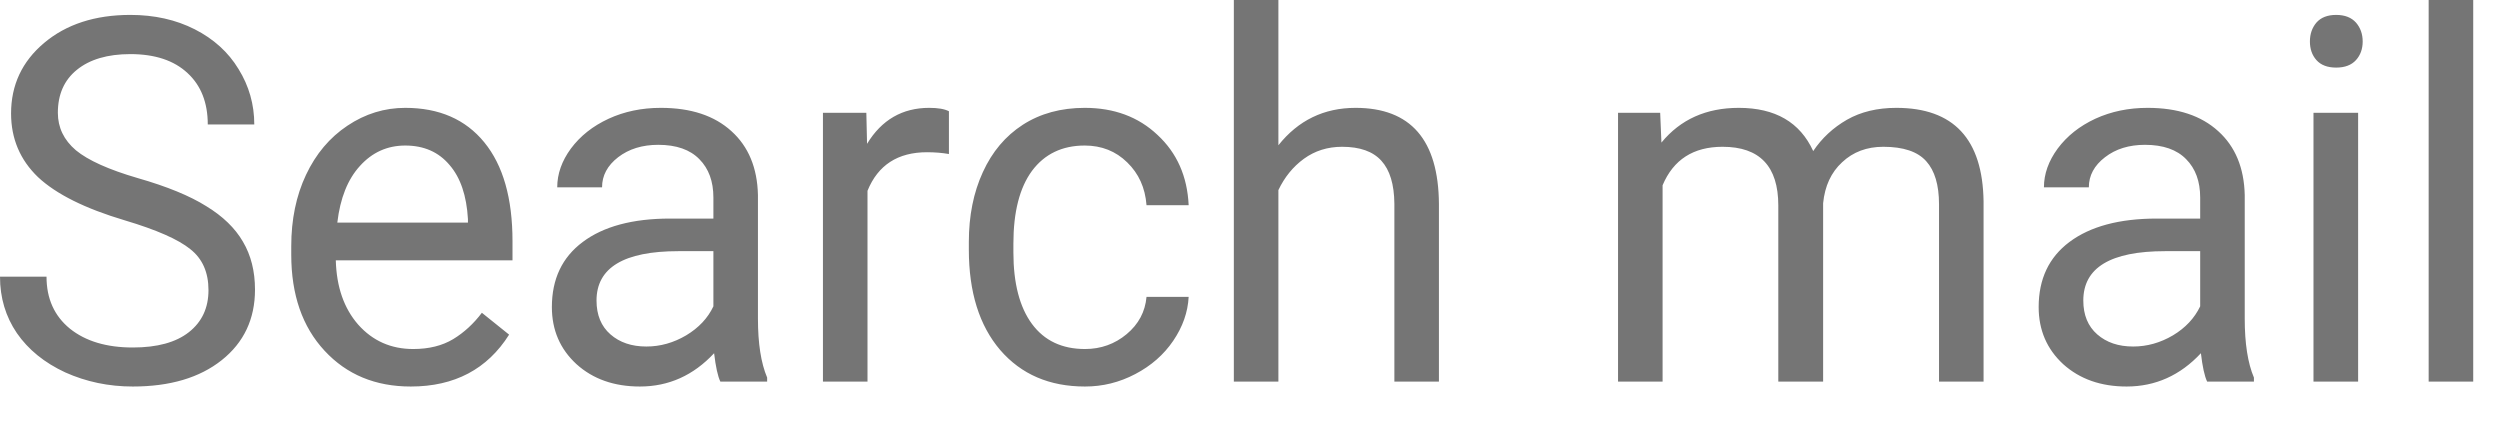 <?xml version="1.0" encoding="utf-8"?>
<svg xmlns="http://www.w3.org/2000/svg" fill="none" height="100%" overflow="visible" preserveAspectRatio="none" style="display: block;" viewBox="0 0 28 5" width="100%">
<path d="M1.398 2.468C0.954 2.336 0.63 2.175 0.426 1.984C0.225 1.791 0.124 1.553 0.124 1.271C0.124 0.952 0.247 0.689 0.494 0.481C0.742 0.272 1.064 0.167 1.46 0.167C1.73 0.167 1.97 0.221 2.181 0.328C2.393 0.436 2.557 0.584 2.672 0.774C2.789 0.963 2.848 1.17 2.848 1.394H2.327C2.327 1.149 2.251 0.957 2.1 0.818C1.949 0.677 1.735 0.606 1.46 0.606C1.205 0.606 1.005 0.665 0.861 0.782C0.719 0.897 0.648 1.057 0.648 1.263C0.648 1.428 0.715 1.568 0.85 1.683C0.987 1.796 1.218 1.9 1.544 1.995C1.872 2.089 2.127 2.194 2.31 2.309C2.496 2.422 2.633 2.555 2.721 2.707C2.811 2.859 2.856 3.038 2.856 3.244C2.856 3.572 2.732 3.836 2.483 4.034C2.235 4.231 1.903 4.329 1.487 4.329C1.217 4.329 0.965 4.276 0.731 4.171C0.498 4.063 0.317 3.916 0.189 3.731C0.063 3.546 0 3.335 0 3.099H0.521C0.521 3.344 0.608 3.538 0.783 3.681C0.959 3.822 1.194 3.892 1.487 3.892C1.761 3.892 1.97 3.835 2.116 3.72C2.262 3.605 2.335 3.448 2.335 3.25C2.335 3.051 2.268 2.898 2.132 2.791C1.997 2.681 1.753 2.574 1.398 2.468ZM4.601 4.329C4.205 4.329 3.883 4.196 3.635 3.928C3.386 3.66 3.262 3.301 3.262 2.852V2.757C3.262 2.459 3.317 2.192 3.427 1.959C3.538 1.723 3.693 1.54 3.891 1.408C4.091 1.274 4.307 1.208 4.539 1.208C4.919 1.208 5.214 1.337 5.424 1.594C5.635 1.852 5.74 2.221 5.74 2.702V2.916H3.761C3.769 3.213 3.852 3.453 4.012 3.636C4.174 3.818 4.38 3.909 4.628 3.909C4.804 3.909 4.953 3.872 5.076 3.798C5.198 3.724 5.305 3.625 5.397 3.503L5.702 3.748C5.458 4.135 5.09 4.329 4.601 4.329ZM4.539 1.63C4.337 1.63 4.168 1.707 4.031 1.859C3.894 2.009 3.81 2.22 3.778 2.493H5.241V2.454C5.226 2.192 5.158 1.99 5.035 1.848C4.913 1.703 4.748 1.63 4.539 1.63ZM8.068 4.274C8.039 4.214 8.016 4.108 7.998 3.956C7.766 4.205 7.489 4.329 7.167 4.329C6.879 4.329 6.642 4.246 6.457 4.079C6.273 3.91 6.181 3.697 6.181 3.439C6.181 3.125 6.296 2.882 6.527 2.71C6.759 2.536 7.085 2.448 7.504 2.448H7.99V2.212C7.99 2.032 7.938 1.889 7.833 1.783C7.729 1.676 7.575 1.622 7.372 1.622C7.194 1.622 7.044 1.668 6.923 1.761C6.803 1.854 6.743 1.966 6.743 2.098H6.241C6.241 1.948 6.292 1.803 6.394 1.664C6.499 1.523 6.639 1.412 6.816 1.33C6.994 1.248 7.189 1.208 7.401 1.208C7.738 1.208 8.001 1.295 8.192 1.469C8.383 1.641 8.482 1.88 8.489 2.184V3.569C8.489 3.846 8.523 4.066 8.592 4.229V4.274H8.068ZM7.239 3.881C7.396 3.881 7.544 3.839 7.685 3.756C7.825 3.672 7.927 3.564 7.99 3.431V2.813H7.599C6.987 2.813 6.681 2.998 6.681 3.366C6.681 3.528 6.733 3.654 6.837 3.745C6.941 3.836 7.075 3.881 7.239 3.881ZM10.628 1.725C10.553 1.712 10.471 1.705 10.383 1.705C10.055 1.705 9.833 1.849 9.716 2.137V4.274H9.217V1.263H9.703L9.711 1.611C9.874 1.342 10.107 1.208 10.407 1.208C10.504 1.208 10.578 1.22 10.628 1.246V1.725ZM12.152 3.909C12.33 3.909 12.486 3.853 12.619 3.742C12.752 3.631 12.826 3.492 12.841 3.325H13.313C13.304 3.497 13.246 3.661 13.14 3.817C13.034 3.973 12.892 4.097 12.714 4.19C12.537 4.283 12.35 4.329 12.152 4.329C11.754 4.329 11.438 4.193 11.202 3.92C10.968 3.646 10.851 3.271 10.851 2.796V2.71C10.851 2.417 10.903 2.156 11.008 1.928C11.112 1.7 11.261 1.523 11.456 1.397C11.652 1.271 11.883 1.208 12.149 1.208C12.477 1.208 12.749 1.308 12.964 1.511C13.182 1.713 13.298 1.975 13.313 2.298H12.841C12.826 2.103 12.754 1.944 12.625 1.819C12.497 1.693 12.338 1.63 12.149 1.63C11.896 1.63 11.699 1.725 11.558 1.914C11.42 2.102 11.35 2.373 11.35 2.729V2.827C11.35 3.173 11.42 3.441 11.558 3.628C11.697 3.816 11.895 3.909 12.152 3.909ZM14.318 1.627C14.54 1.348 14.828 1.208 15.182 1.208C15.799 1.208 16.111 1.566 16.116 2.284V4.274H15.617V2.281C15.615 2.064 15.566 1.904 15.471 1.8C15.377 1.696 15.231 1.644 15.031 1.644C14.869 1.644 14.727 1.689 14.604 1.778C14.482 1.867 14.387 1.984 14.318 2.129V4.274H13.819V0H14.318V1.627ZM18.594 1.263L18.608 1.597C18.821 1.337 19.11 1.208 19.474 1.208C19.883 1.208 20.16 1.369 20.308 1.692C20.405 1.547 20.531 1.43 20.686 1.341C20.842 1.252 21.027 1.208 21.239 1.208C21.88 1.208 22.206 1.557 22.216 2.256V4.274H21.717V2.287C21.717 2.072 21.669 1.911 21.574 1.806C21.478 1.698 21.318 1.644 21.093 1.644C20.908 1.644 20.754 1.702 20.632 1.817C20.509 1.93 20.438 2.083 20.419 2.276V4.274H19.917V2.301C19.917 1.863 19.709 1.644 19.293 1.644C18.965 1.644 18.742 1.788 18.621 2.075V4.274H18.122V1.263H18.594ZM24.72 4.274C24.691 4.214 24.668 4.108 24.65 3.956C24.418 4.205 24.14 4.329 23.818 4.329C23.53 4.329 23.294 4.246 23.108 4.079C22.925 3.91 22.833 3.697 22.833 3.439C22.833 3.125 22.948 2.882 23.178 2.71C23.411 2.536 23.736 2.448 24.156 2.448H24.642V2.212C24.642 2.032 24.59 1.889 24.485 1.783C24.381 1.676 24.227 1.622 24.024 1.622C23.845 1.622 23.696 1.668 23.576 1.761C23.455 1.854 23.395 1.966 23.395 2.098H22.892C22.892 1.948 22.944 1.803 23.046 1.664C23.151 1.523 23.291 1.412 23.467 1.33C23.646 1.248 23.841 1.208 24.053 1.208C24.39 1.208 24.653 1.295 24.844 1.469C25.035 1.641 25.134 1.88 25.141 2.184V3.569C25.141 3.846 25.175 4.066 25.244 4.229V4.274H24.72ZM23.891 3.881C24.048 3.881 24.196 3.839 24.337 3.756C24.477 3.672 24.578 3.564 24.642 3.431V2.813H24.25C23.638 2.813 23.333 2.998 23.333 3.366C23.333 3.528 23.385 3.654 23.489 3.745C23.593 3.836 23.727 3.881 23.891 3.881ZM26.411 4.274H25.911V1.263H26.411V4.274ZM25.871 0.465C25.871 0.381 25.895 0.311 25.944 0.253C25.994 0.196 26.068 0.167 26.165 0.167C26.262 0.167 26.336 0.196 26.387 0.253C26.437 0.311 26.462 0.381 26.462 0.465C26.462 0.548 26.437 0.618 26.387 0.673C26.336 0.729 26.262 0.757 26.165 0.757C26.068 0.757 25.994 0.729 25.944 0.673C25.895 0.618 25.871 0.548 25.871 0.465ZM27.7 4.274H27.201V0H27.7V4.274Z" fill="black" fill-opacity="0.54" id="Vector"/>
</svg>
